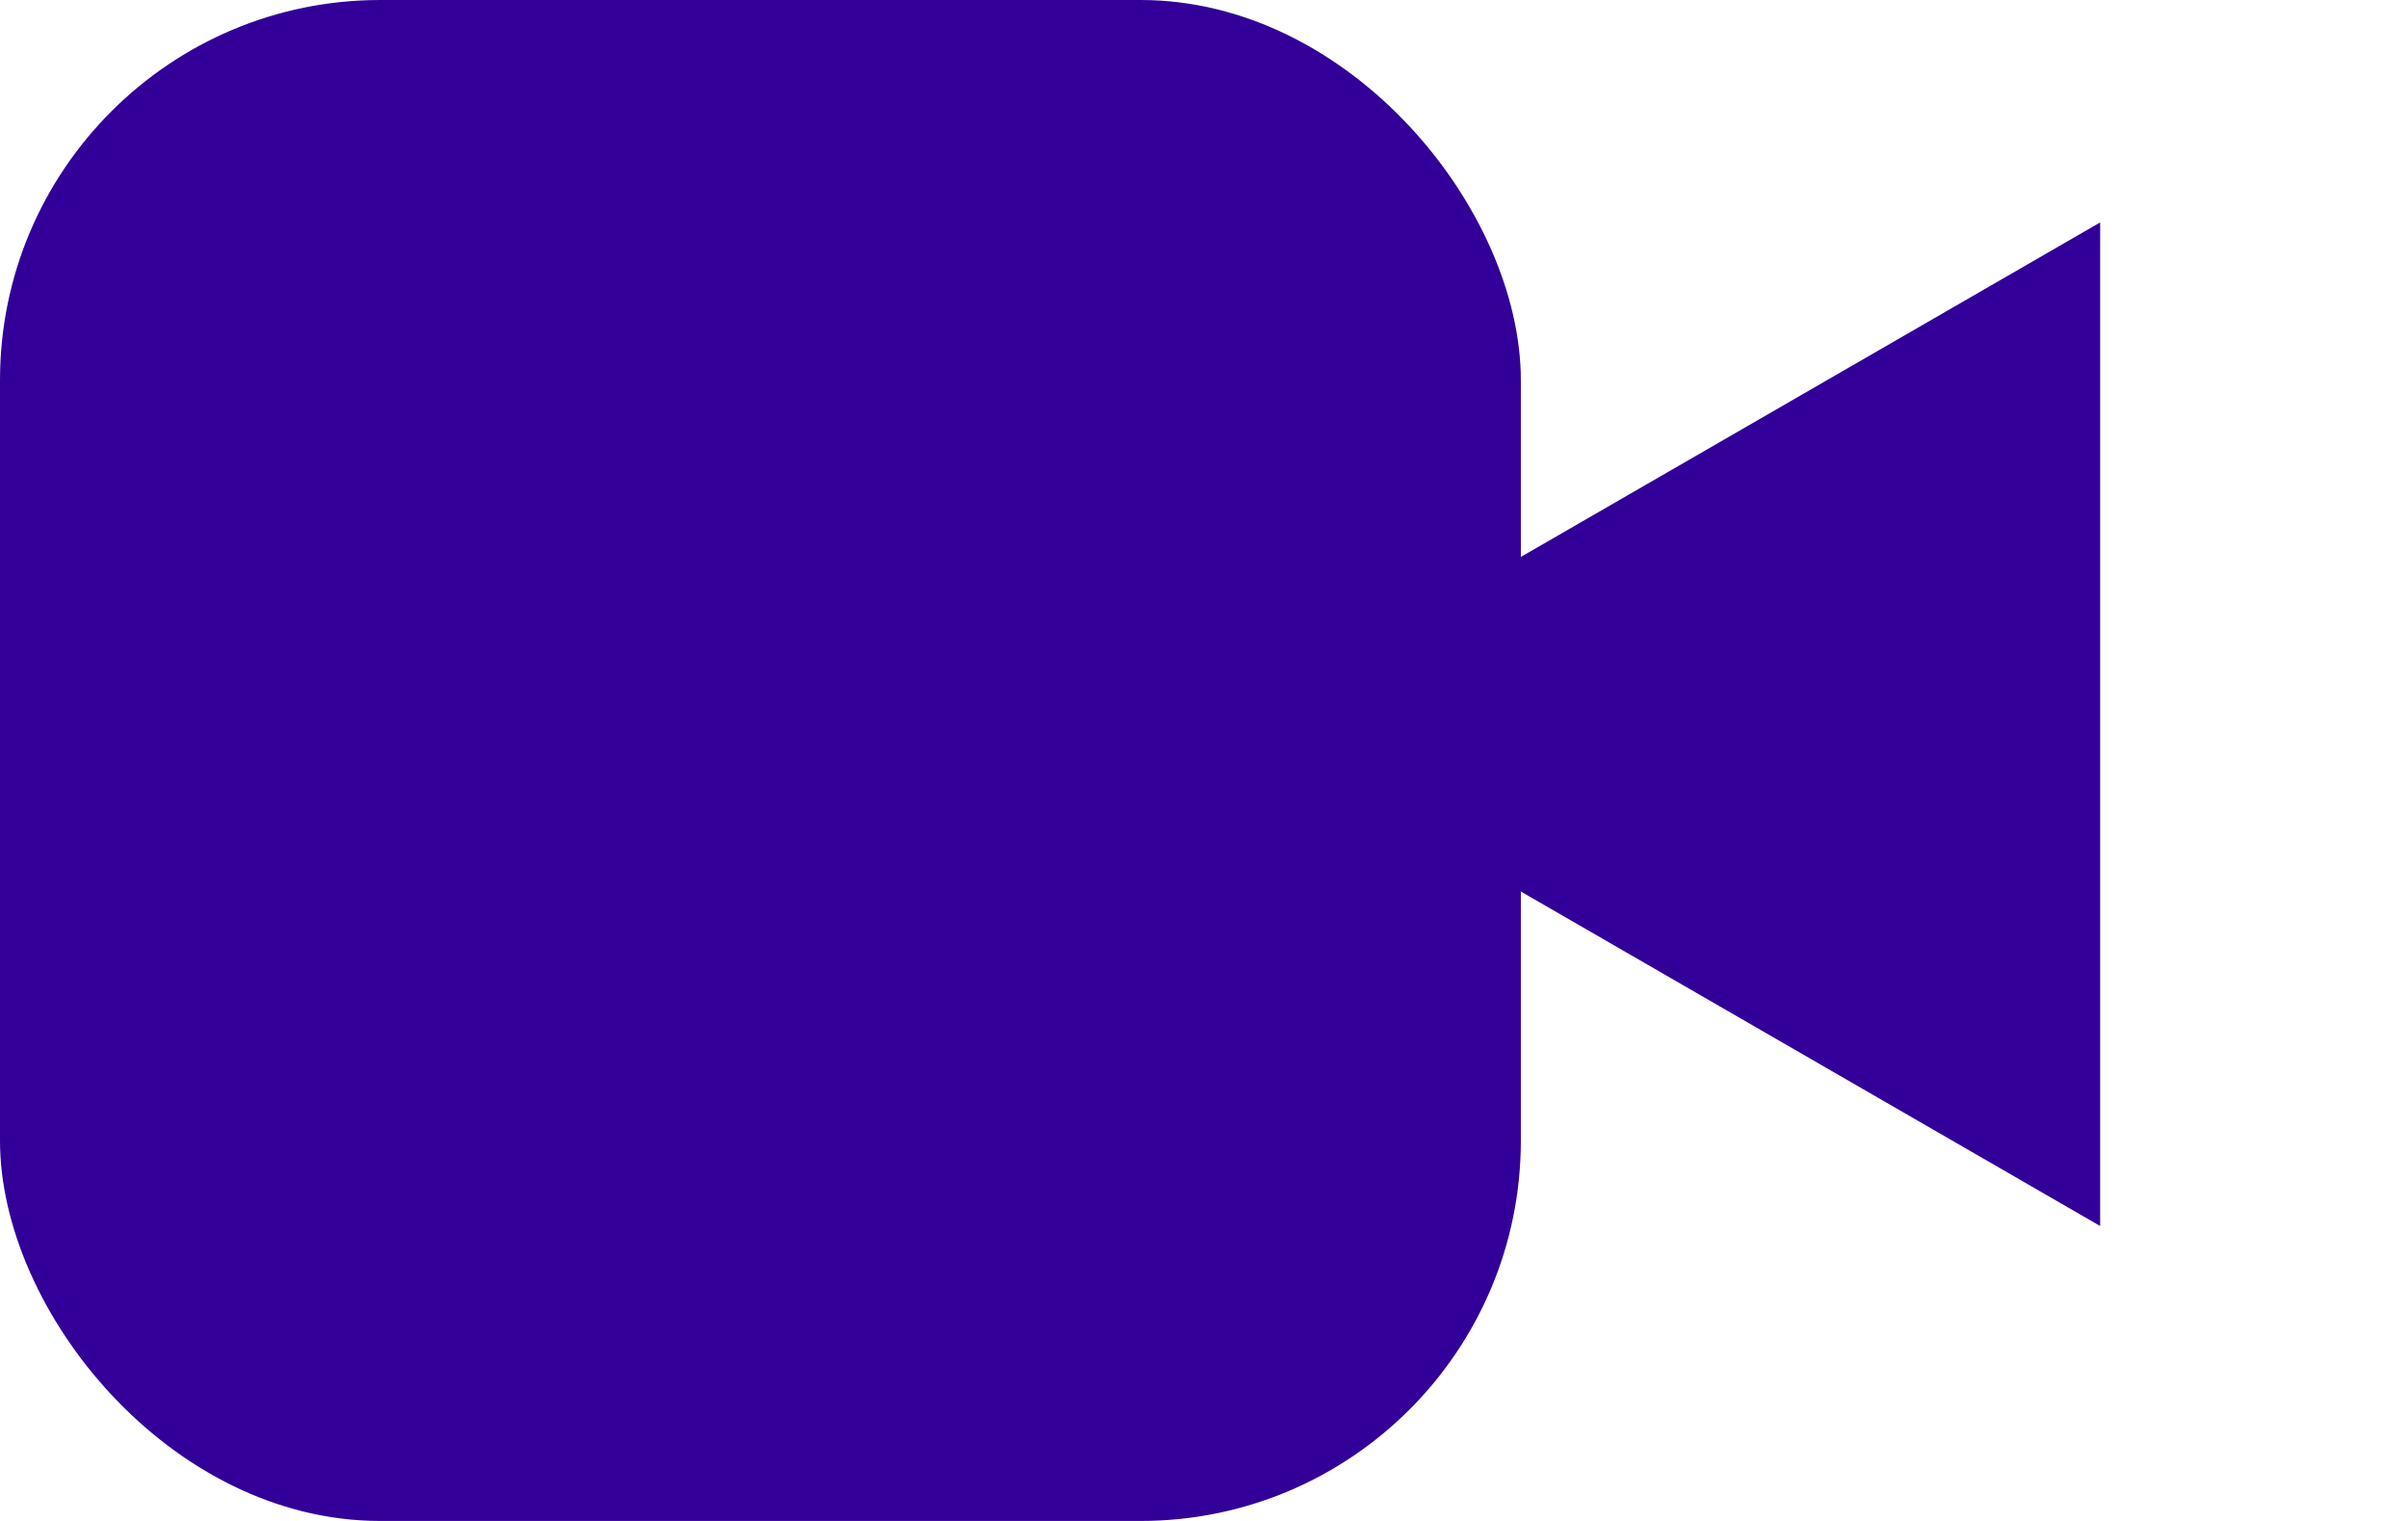 <svg xmlns="http://www.w3.org/2000/svg" width="19" height="12" viewBox="0 0 19 12" fill="none"><rect width="12" height="12" rx="3" fill="#320099"></rect><path d="M9.714 5.714L16.571 1.755L16.571 9.673L9.714 5.714Z" fill="#320099"></path></svg>